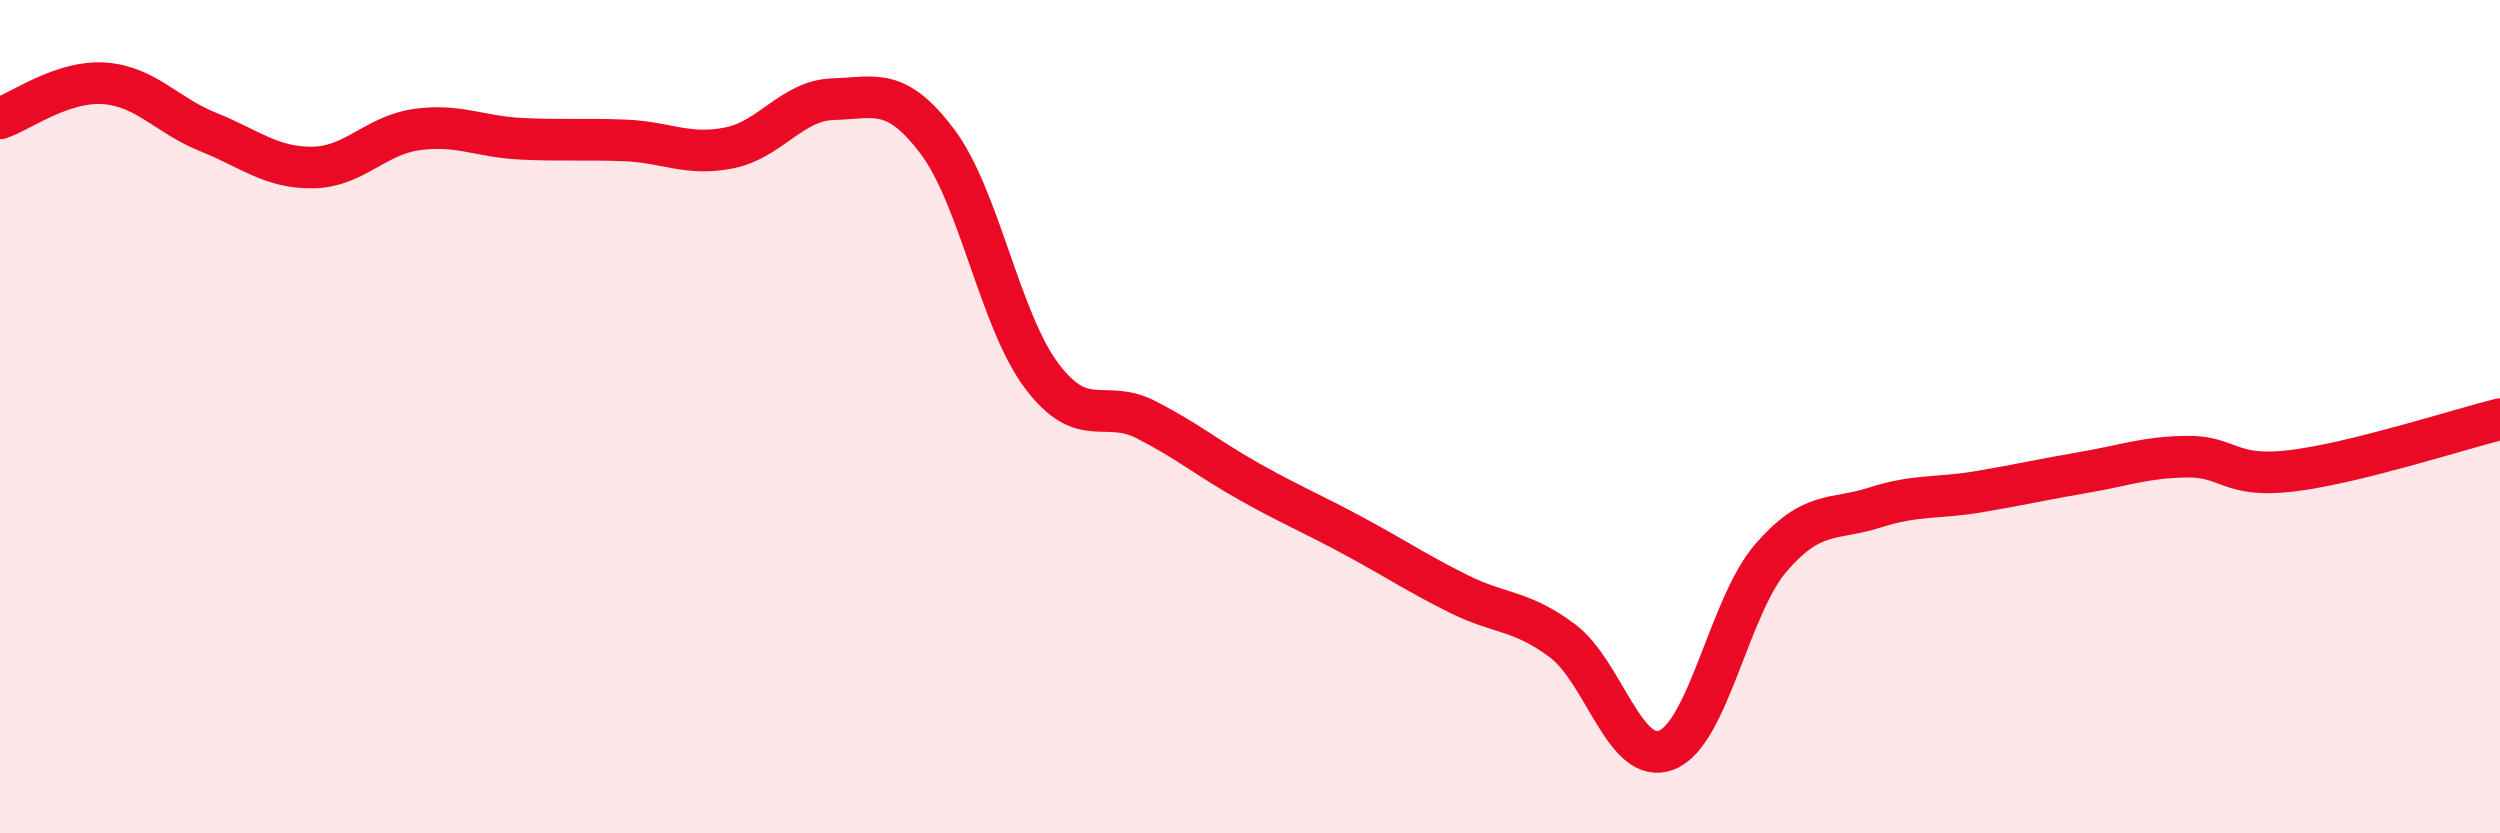 
    <svg width="60" height="20" viewBox="0 0 60 20" xmlns="http://www.w3.org/2000/svg">
      <path
        d="M 0,2.84 C 0.5,2.67 1.5,1.93 2.5,2 C 3.5,2.07 4,2.77 5,3.17 C 6,3.57 6.5,4.03 7.5,4.02 C 8.5,4.01 9,3.25 10,3.11 C 11,2.97 11.5,3.28 12.5,3.33 C 13.5,3.38 14,3.33 15,3.37 C 16,3.41 16.5,3.75 17.5,3.55 C 18.5,3.35 19,2.41 20,2.38 C 21,2.35 21.5,2.07 22.5,3.4 C 23.5,4.73 24,7.69 25,9.02 C 26,10.35 26.5,9.56 27.5,10.07 C 28.5,10.58 29,11.01 30,11.57 C 31,12.13 31.5,12.33 32.5,12.87 C 33.5,13.41 34,13.75 35,14.25 C 36,14.75 36.5,14.63 37.5,15.38 C 38.5,16.13 39,18.4 40,18 C 41,17.6 41.5,14.55 42.5,13.39 C 43.5,12.23 44,12.5 45,12.18 C 46,11.86 46.5,11.97 47.5,11.8 C 48.5,11.63 49,11.51 50,11.34 C 51,11.17 51.5,10.97 52.5,10.96 C 53.5,10.95 53.5,11.48 55,11.3 C 56.5,11.12 59,10.31 60,10.06L60 20L0 20Z"
        fill="#EB0A25"
        opacity="0.1"
        stroke-linecap="round"
        stroke-linejoin="round"
      />
      <path
        d="M 0,2.84 C 0.5,2.67 1.5,1.93 2.5,2 C 3.5,2.07 4,2.77 5,3.17 C 6,3.57 6.5,4.03 7.5,4.02 C 8.5,4.01 9,3.25 10,3.11 C 11,2.97 11.5,3.28 12.5,3.33 C 13.5,3.38 14,3.33 15,3.37 C 16,3.41 16.5,3.75 17.5,3.55 C 18.5,3.35 19,2.41 20,2.38 C 21,2.35 21.5,2.07 22.5,3.4 C 23.5,4.73 24,7.69 25,9.02 C 26,10.35 26.5,9.56 27.5,10.07 C 28.5,10.58 29,11.01 30,11.57 C 31,12.13 31.5,12.33 32.5,12.87 C 33.5,13.41 34,13.75 35,14.25 C 36,14.75 36.5,14.63 37.5,15.38 C 38.5,16.13 39,18.4 40,18 C 41,17.6 41.5,14.55 42.5,13.39 C 43.5,12.23 44,12.5 45,12.18 C 46,11.86 46.5,11.97 47.5,11.8 C 48.5,11.63 49,11.51 50,11.34 C 51,11.17 51.5,10.97 52.5,10.96 C 53.5,10.95 53.5,11.48 55,11.3 C 56.5,11.12 59,10.31 60,10.06"
        stroke="#EB0A25"
        stroke-width="1"
        fill="none"
        stroke-linecap="round"
        stroke-linejoin="round"
      />
    </svg>
  